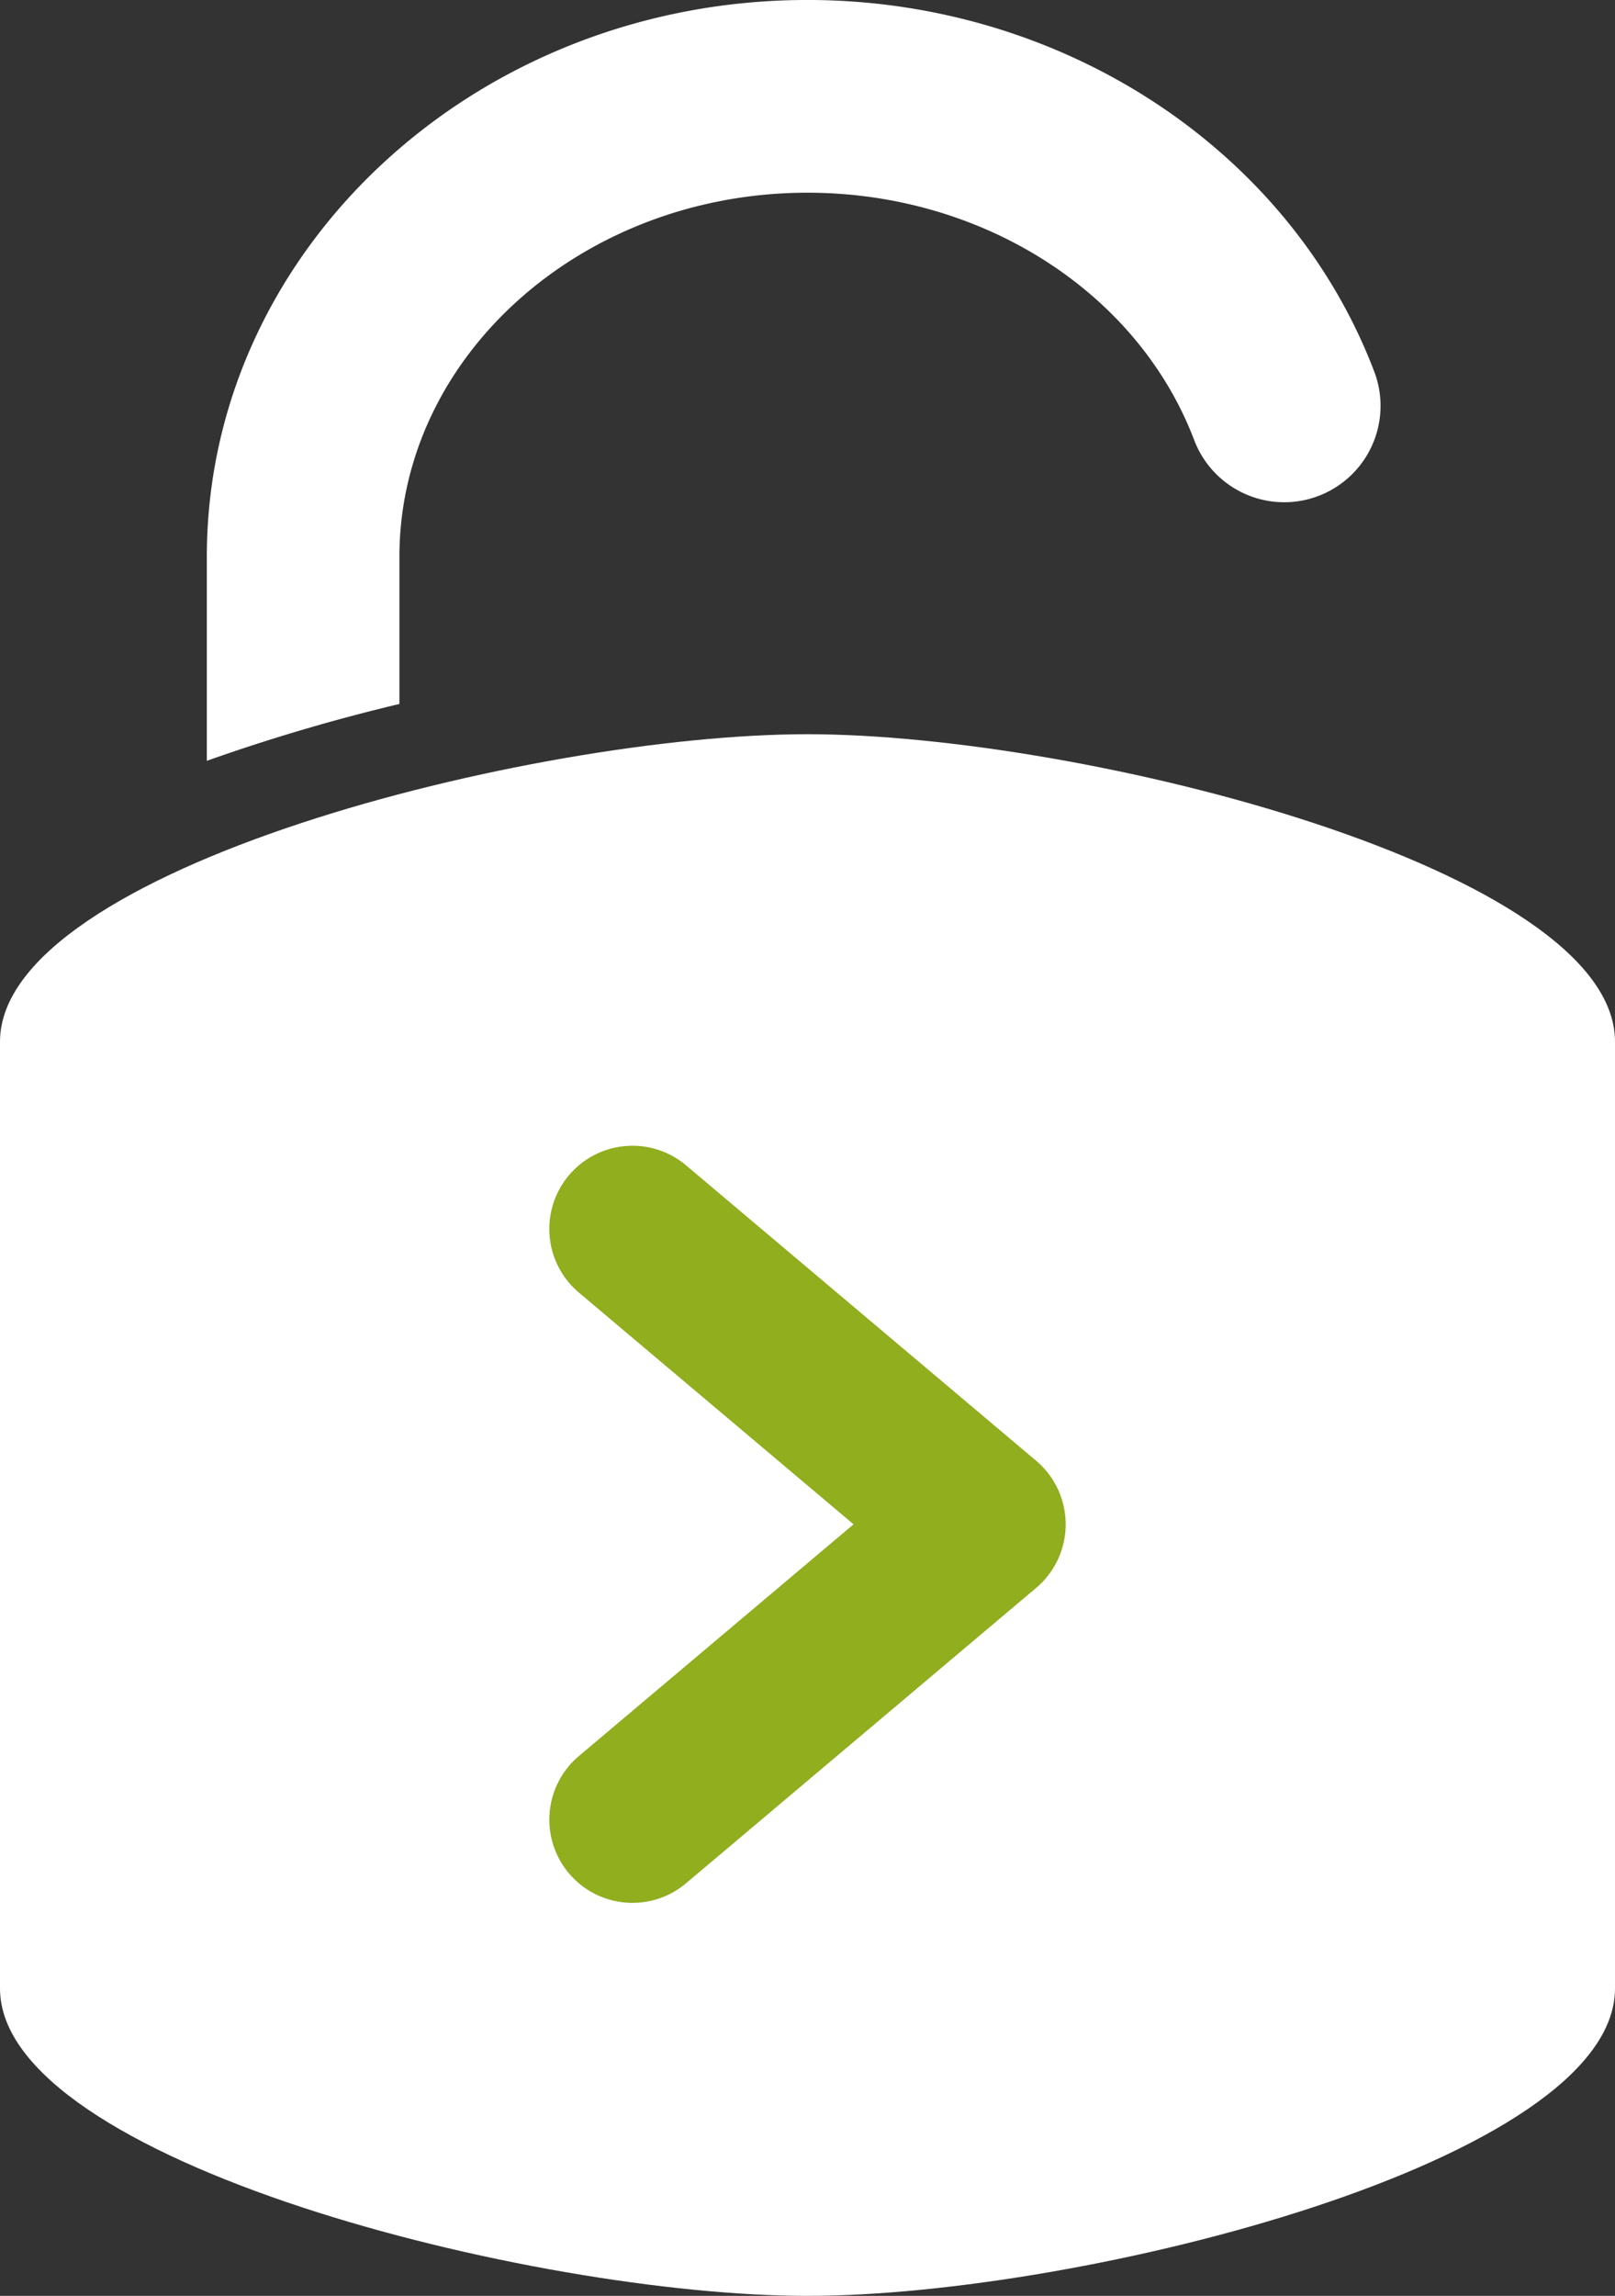 <svg xmlns="http://www.w3.org/2000/svg" width="80.184" height="113.92" viewBox="0 0 80.184 113.92">
  <rect x="0" y="0" width="80.184" height="113.92" fill="#333333" stroke="none"/>
  <g id="Group_134" data-name="Group 134" transform="translate(-705 -2480.001)">
    <path id="Path_9" data-name="Path 9" d="M30.63,34.933V27.627c0-9.961,9.089-18.064,20.261-18.064,8.692,0,16.407,4.933,19.2,12.277a4.781,4.781,0,0,0,8.939-3.4C74.836,7.412,63.529,0,50.892,0,34.447,0,21.068,12.394,21.068,27.627V37.752a92.709,92.709,0,0,1,9.562-2.82" transform="translate(694.201 2480)" fill="#fff"/>
    <path id="Path_10" data-name="Path 10" d="M40.092,74.752C26.438,74.752,0,81.45,0,90.008v46.977c0,8.558,26.438,15.256,40.092,15.256s40.092-6.7,40.092-15.256V90.008c0-8.558-26.438-15.256-40.092-15.256" transform="translate(705 2441.68)" fill="#fff"/>
    <path id="Path_11" data-name="Path 11" d="M60.09,154.213a4.128,4.128,0,0,1-2.664-7.283l13.639-11.5-13.639-11.5a4.128,4.128,0,1,1,5.323-6.311l17.38,14.657a4.127,4.127,0,0,1,0,6.31L62.749,153.24a4.108,4.108,0,0,1-2.659.973" transform="translate(676.314 2420.206)" fill="#90ae1d"/>
  </g>
</svg>
